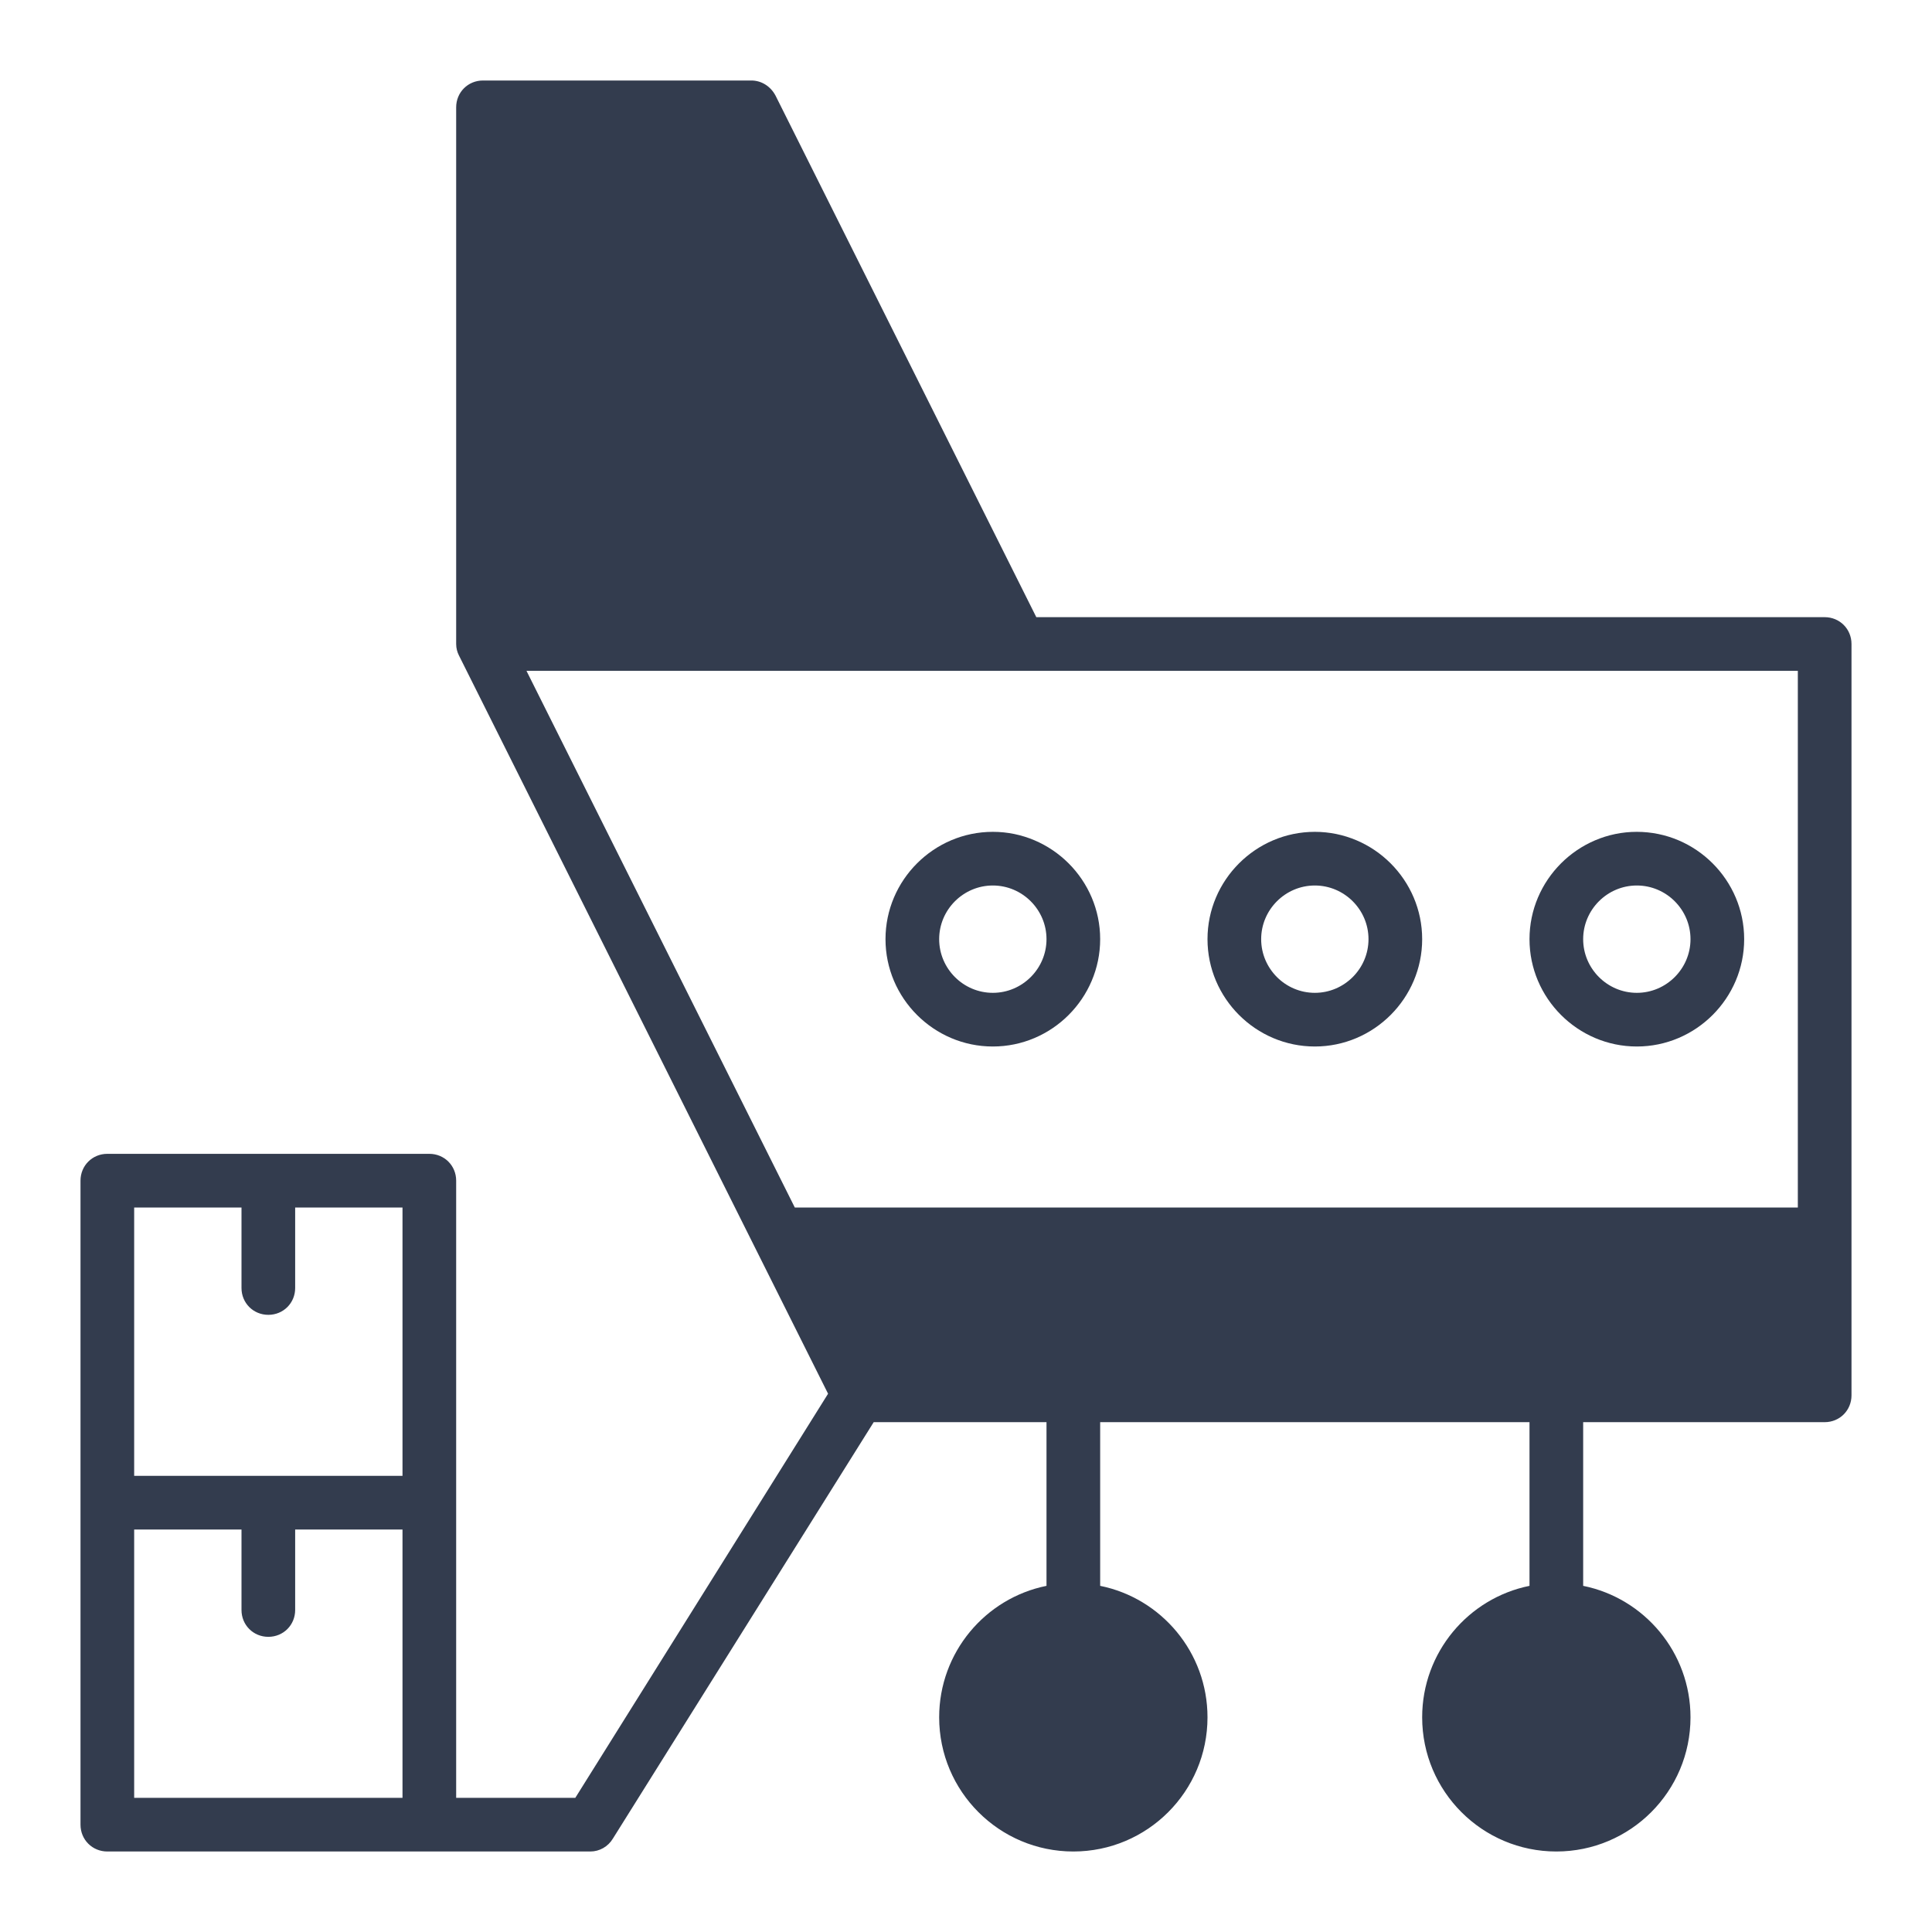 <svg width="36" height="36" viewBox="0 0 36 36" fill="none" xmlns="http://www.w3.org/2000/svg">
<path d="M34 11.5H19.31L14.45 1.78C14.36 1.61 14.19 1.5 14 1.5H9C8.72 1.5 8.5 1.72 8.5 2V12C8.5 12.08 8.52 12.15 8.55 12.21C8.58 12.27 15.43 25.97 15.43 25.97L10.72 33.5H8.5V22C8.5 21.72 8.28 21.5 8 21.5H2C1.72 21.5 1.5 21.72 1.5 22V34C1.5 34.28 1.72 34.5 2 34.5H11C11.17 34.5 11.33 34.41 11.42 34.26L16.28 26.5H19.5V29.55C18.36 29.78 17.5 30.79 17.5 32C17.5 33.38 18.62 34.5 20 34.5C21.38 34.5 22.5 33.38 22.5 32C22.5 30.79 21.64 29.78 20.5 29.55V26.5H28.5V29.55C27.36 29.78 26.5 30.79 26.5 32C26.5 33.38 27.62 34.5 29 34.5C30.38 34.5 31.5 33.38 31.5 32C31.5 30.79 30.64 29.78 29.5 29.55V26.5H34C34.28 26.5 34.5 26.28 34.5 26V12C34.5 11.72 34.28 11.5 34 11.5ZM7.5 33.5H2.5V28.5H4.5V30C4.5 30.28 4.72 30.5 5 30.5C5.28 30.5 5.5 30.28 5.5 30V28.5H7.5V33.5ZM7.5 27.5H2.5V22.5H4.5V24C4.5 24.28 4.72 24.5 5 24.5C5.28 24.5 5.5 24.28 5.5 24V22.5H7.5V27.5ZM33.5 22.5H14.81L9.81 12.5H33.5V22.5ZM18.5 19.5C19.6 19.5 20.5 18.6 20.5 17.5C20.5 16.4 19.6 15.5 18.5 15.5C17.4 15.5 16.5 16.4 16.5 17.5C16.5 18.6 17.4 19.5 18.5 19.5ZM18.5 16.5C19.05 16.5 19.5 16.95 19.5 17.5C19.5 18.05 19.05 18.5 18.5 18.5C17.95 18.5 17.5 18.05 17.5 17.5C17.5 16.95 17.95 16.5 18.5 16.5ZM24.5 19.5C25.6 19.5 26.5 18.6 26.5 17.5C26.5 16.4 25.6 15.5 24.5 15.5C23.4 15.5 22.5 16.4 22.5 17.5C22.5 18.6 23.4 19.5 24.5 19.5ZM24.5 16.5C25.05 16.5 25.5 16.95 25.5 17.5C25.5 18.05 25.05 18.5 24.5 18.5C23.95 18.5 23.5 18.05 23.5 17.5C23.5 16.95 23.95 16.5 24.5 16.5ZM30.5 19.5C31.6 19.5 32.5 18.6 32.5 17.5C32.5 16.4 31.6 15.5 30.5 15.5C29.4 15.5 28.5 16.4 28.5 17.5C28.5 18.6 29.4 19.5 30.5 19.5ZM30.5 16.5C31.05 16.5 31.5 16.95 31.5 17.5C31.5 18.05 31.05 18.5 30.5 18.5C29.95 18.5 29.5 18.05 29.5 17.5C29.5 16.95 29.95 16.5 30.5 16.5Z" fill="#333C4E"/>
</svg>
